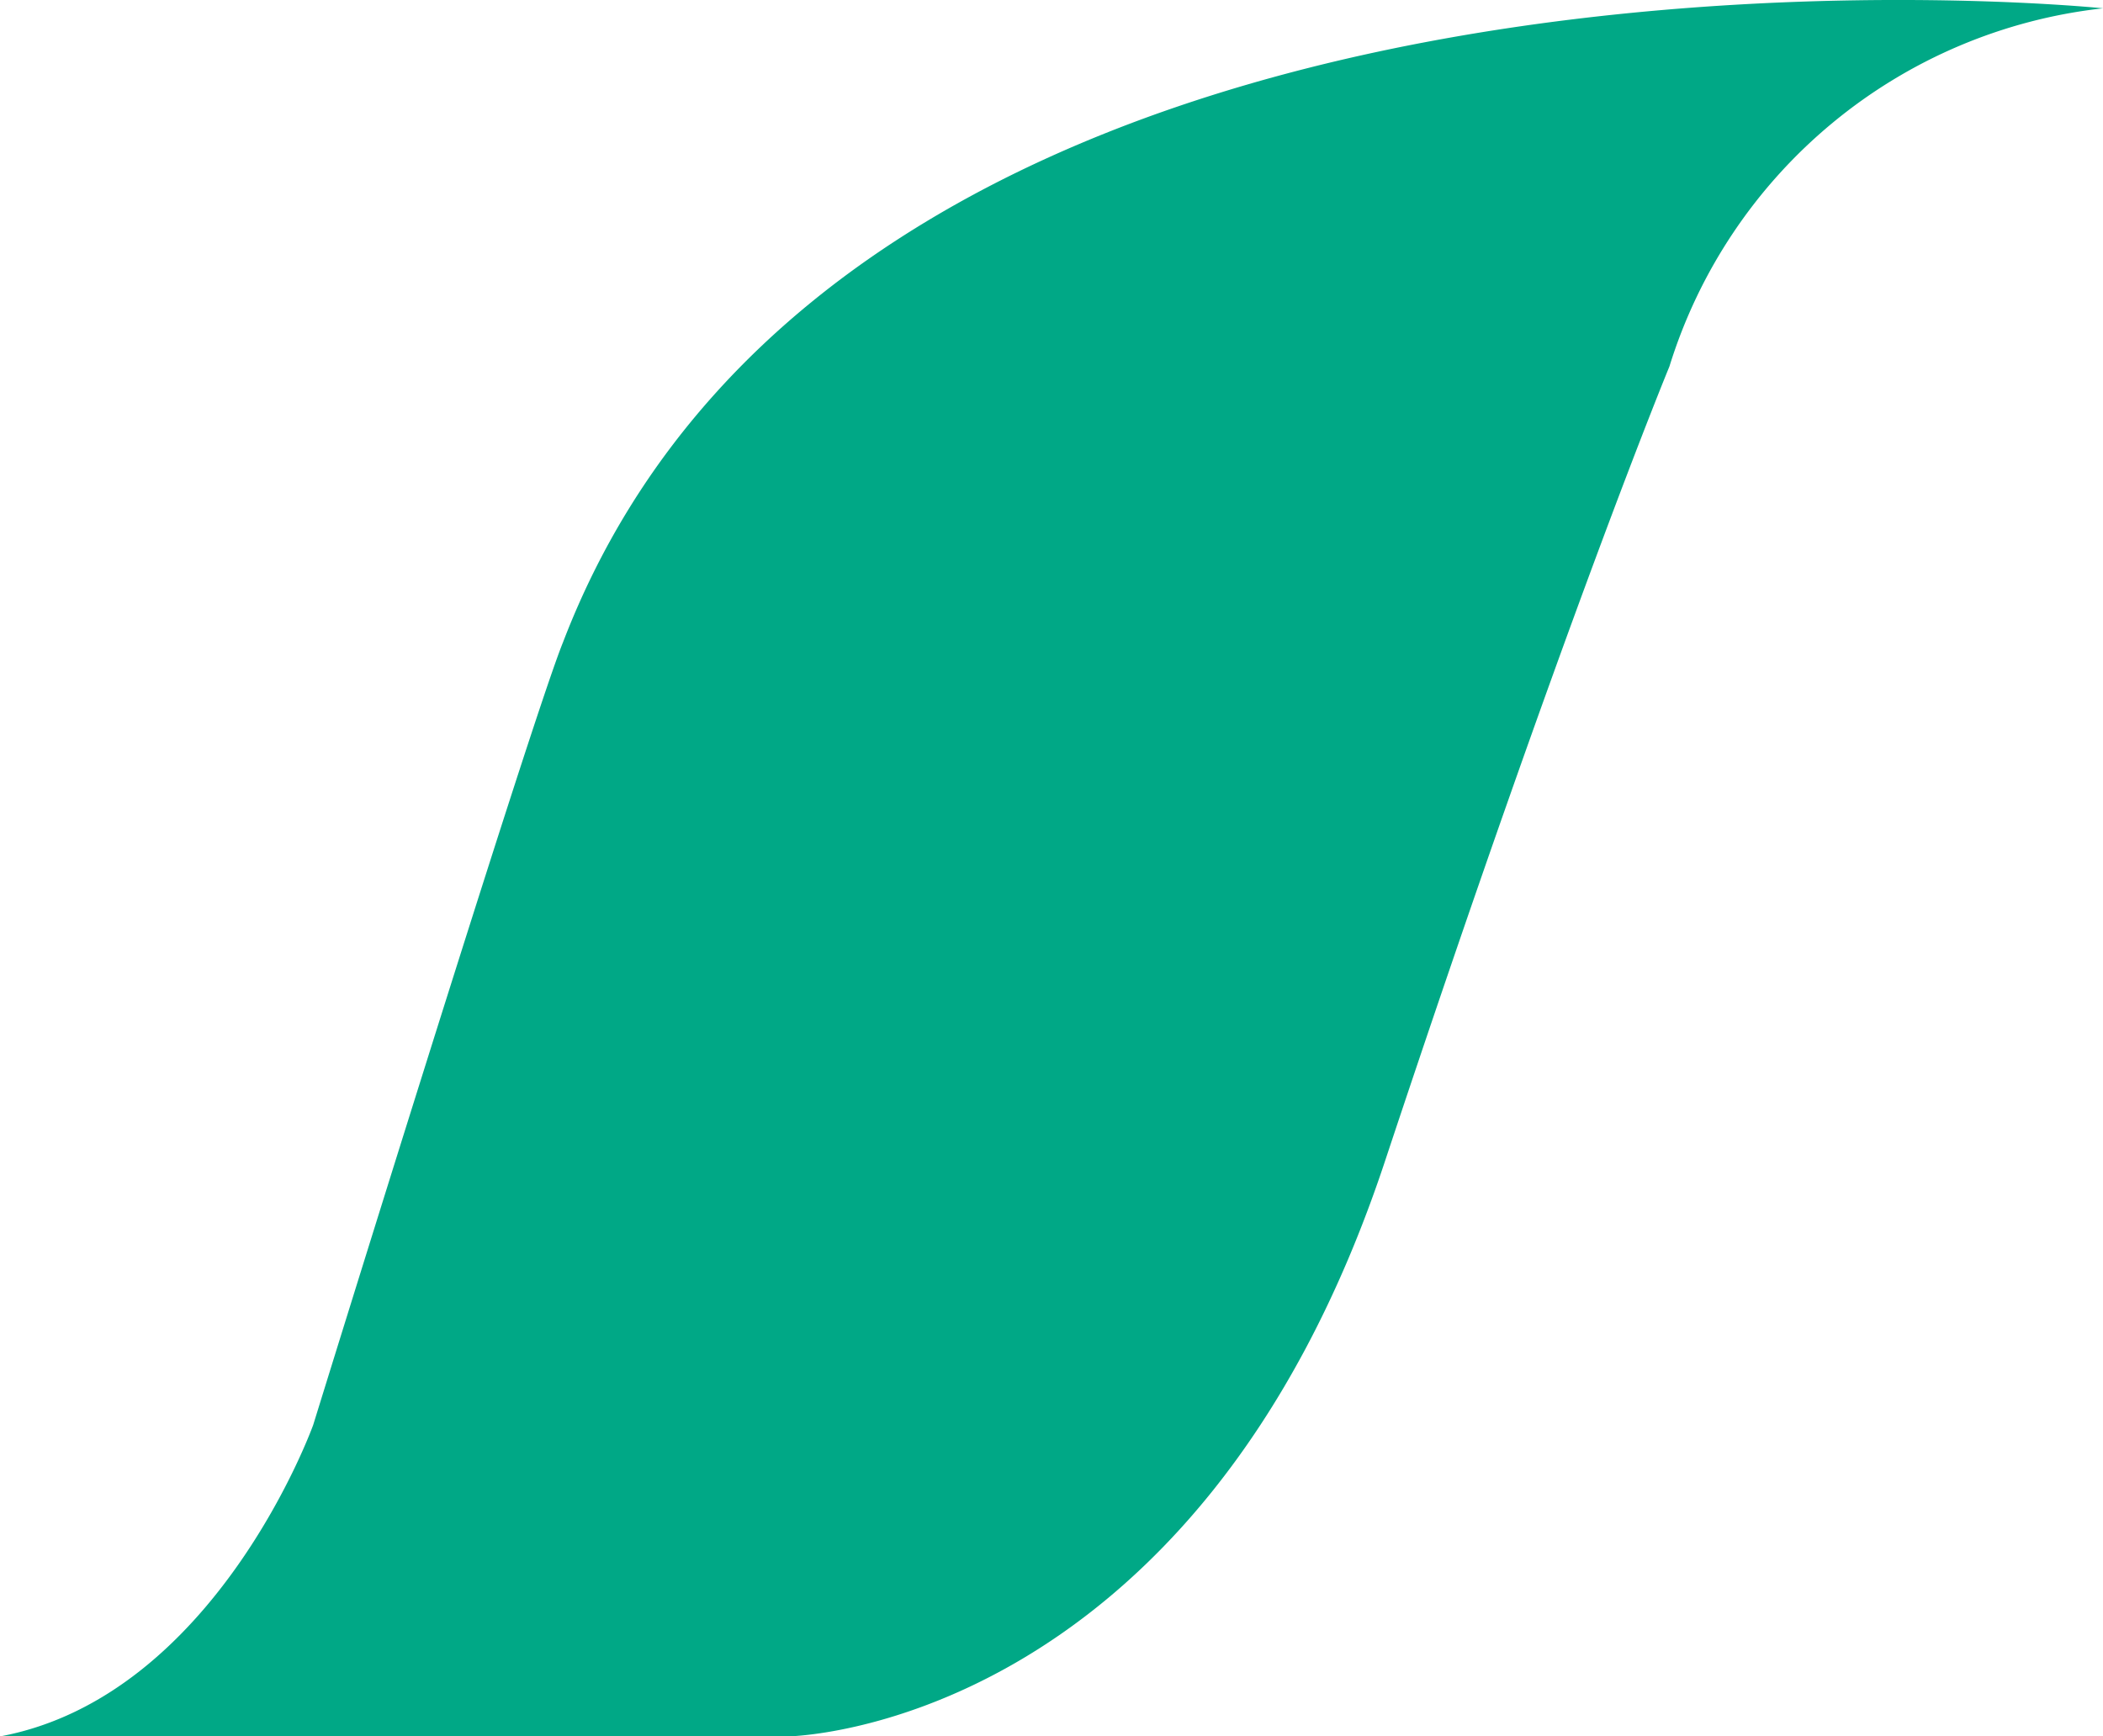 <svg xmlns="http://www.w3.org/2000/svg" width="20.746" height="17.132" viewBox="0 0 20.746 17.132">
  <path id="Path_1094" data-name="Path 1094" d="M519.067,56.246h7.769s4.033-.04,5.9-5.694c1.772-5.335,2.8-7.823,2.8-7.823a5.061,5.061,0,0,1,4.277-3.533s-12.306-1.279-15.192,6.255c-.319.786-2.464,7.721-2.464,7.721s-.96,2.678-3.09,3.074" transform="translate(-519.067 -39.114)" fill="#00A886"/>
</svg>
